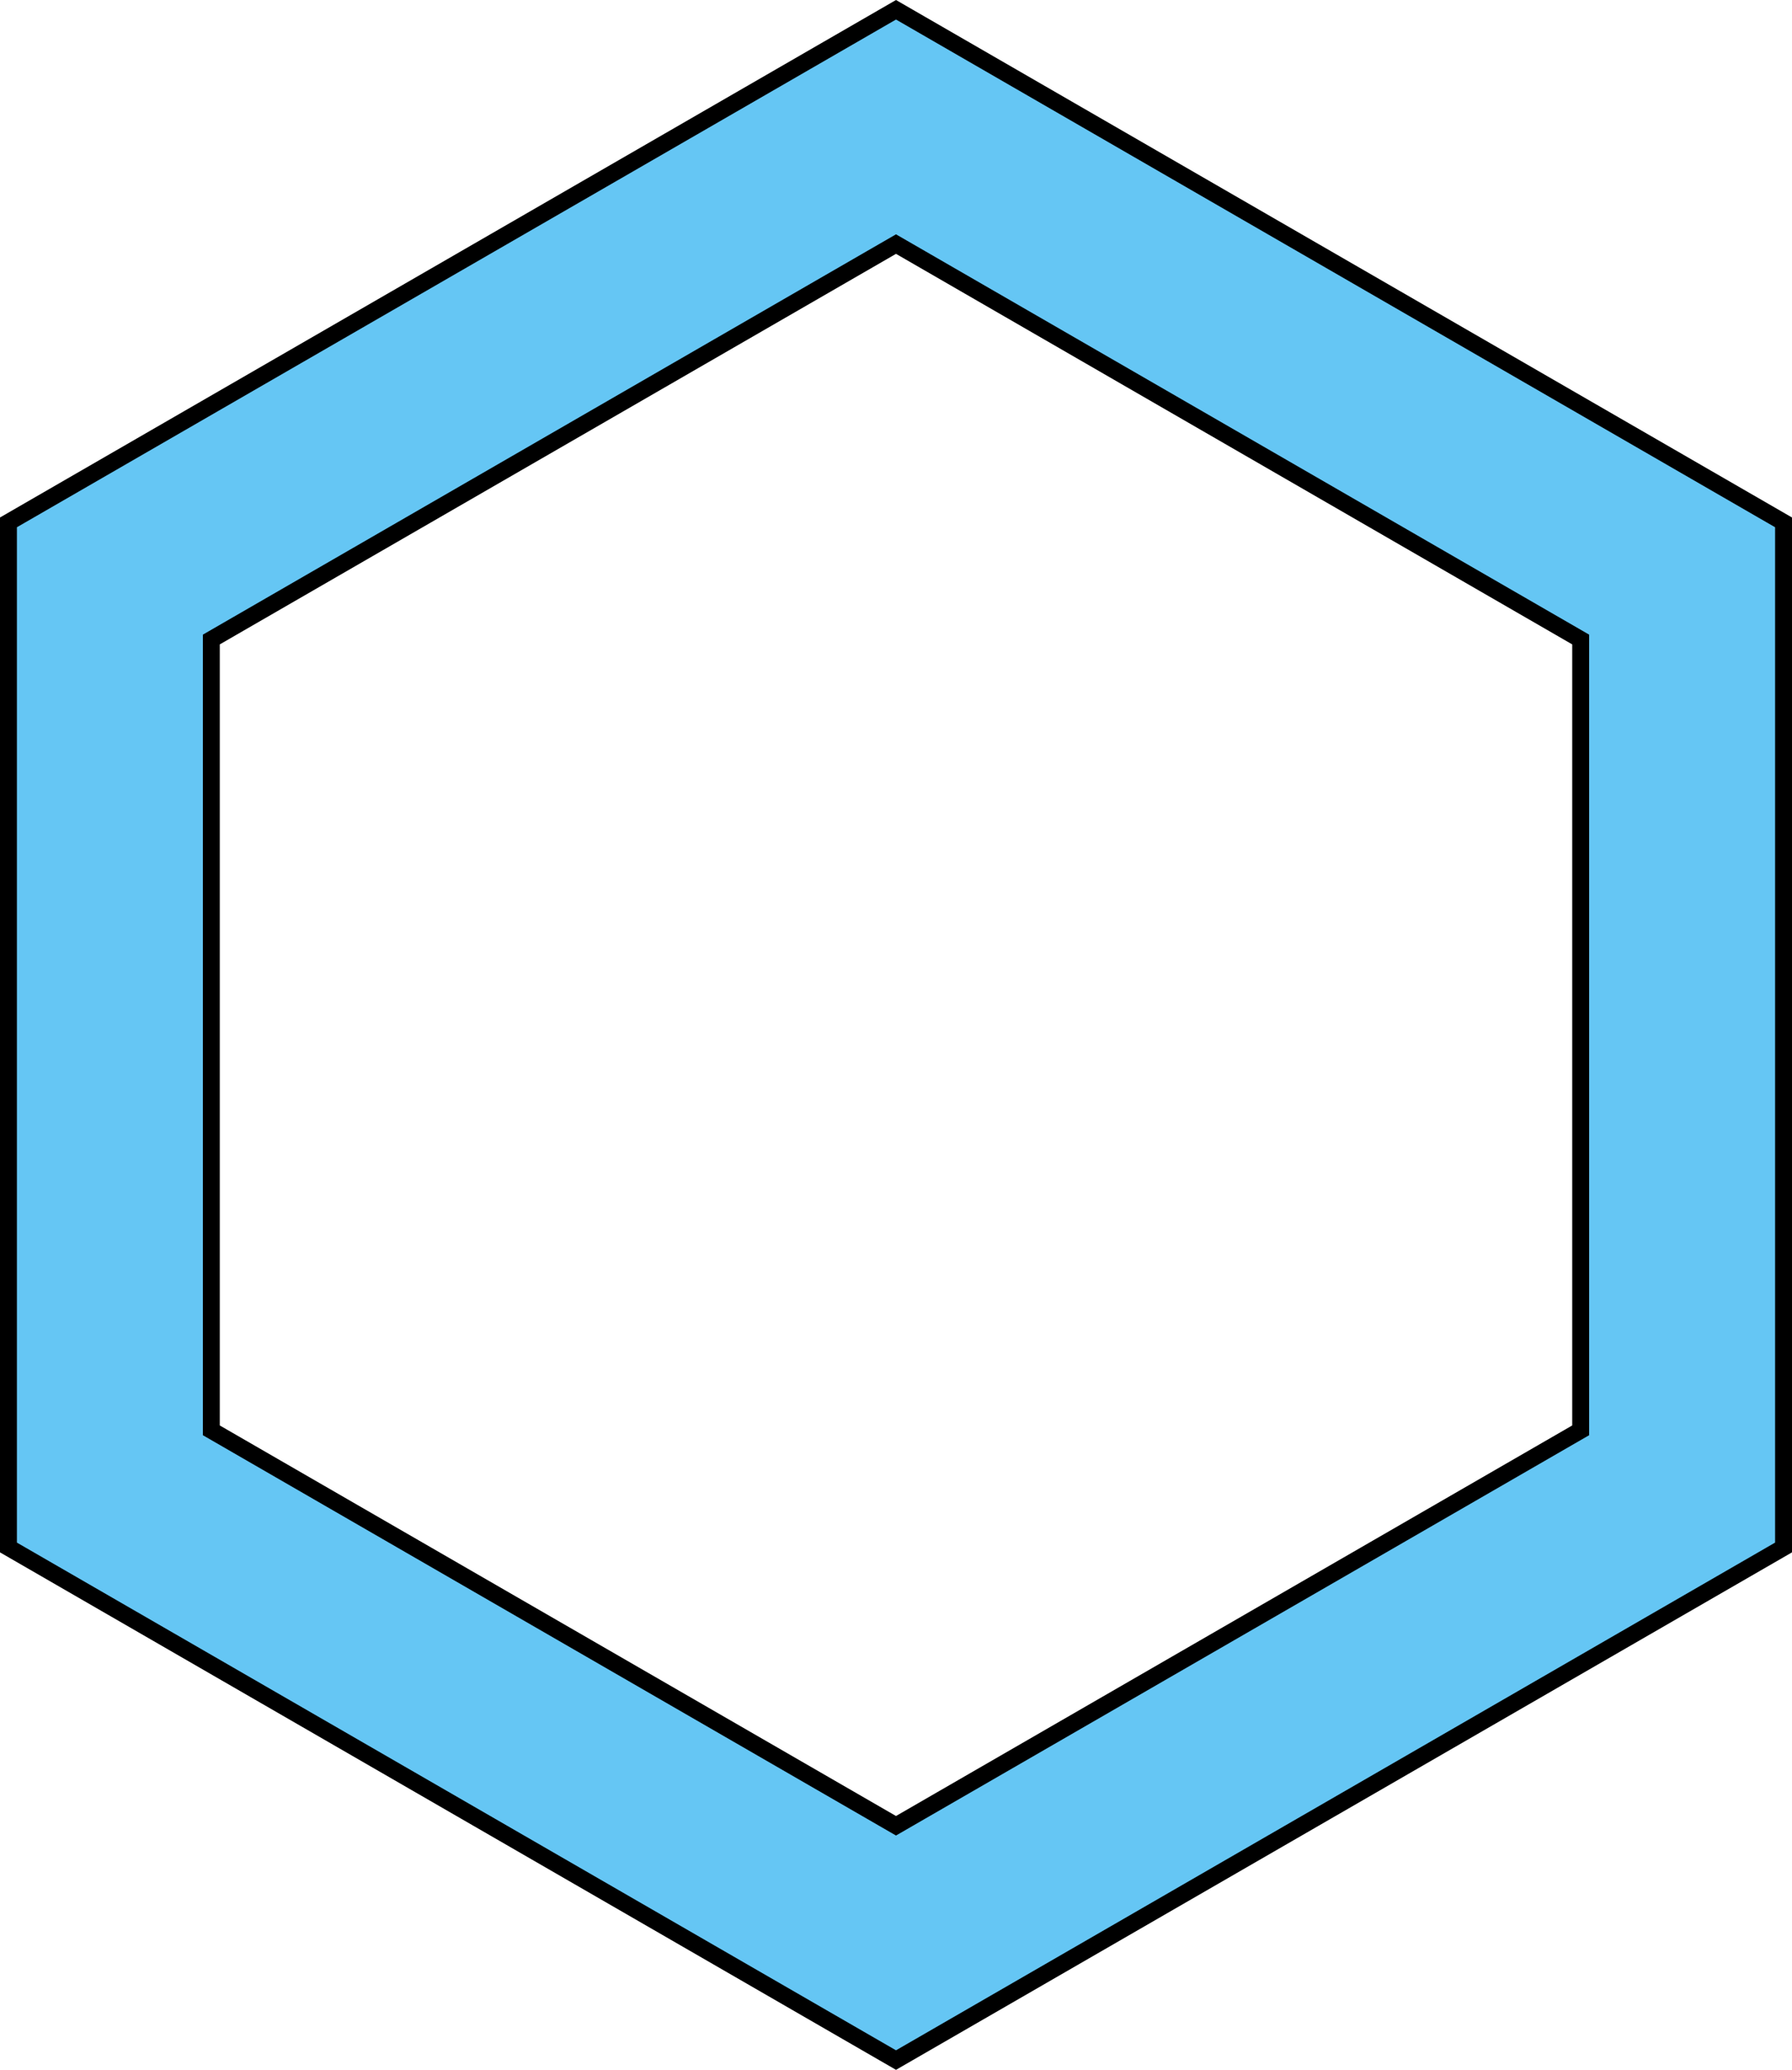 <?xml version="1.0" encoding="UTF-8" standalone="no"?><svg xmlns="http://www.w3.org/2000/svg" xmlns:xlink="http://www.w3.org/1999/xlink" fill="#000000" height="612" preserveAspectRatio="xMidYMid meet" version="1" viewBox="0.0 0.0 530.0 612.0" width="530" zoomAndPan="magnify"><g data-name="Layer 2"><g data-name="Layer 1" id="change1_1"><path d="M527.5,457.55V154.45L265,2.89,2.5,154.45v303.1L265,609.11Zm-465-34.64V189.09L265,72.17,467.5,189.09V422.91L265,539.83Z" fill="#65c6f4" stroke="#000000" stroke-miterlimit="10" stroke-width="5"/></g></g></svg>